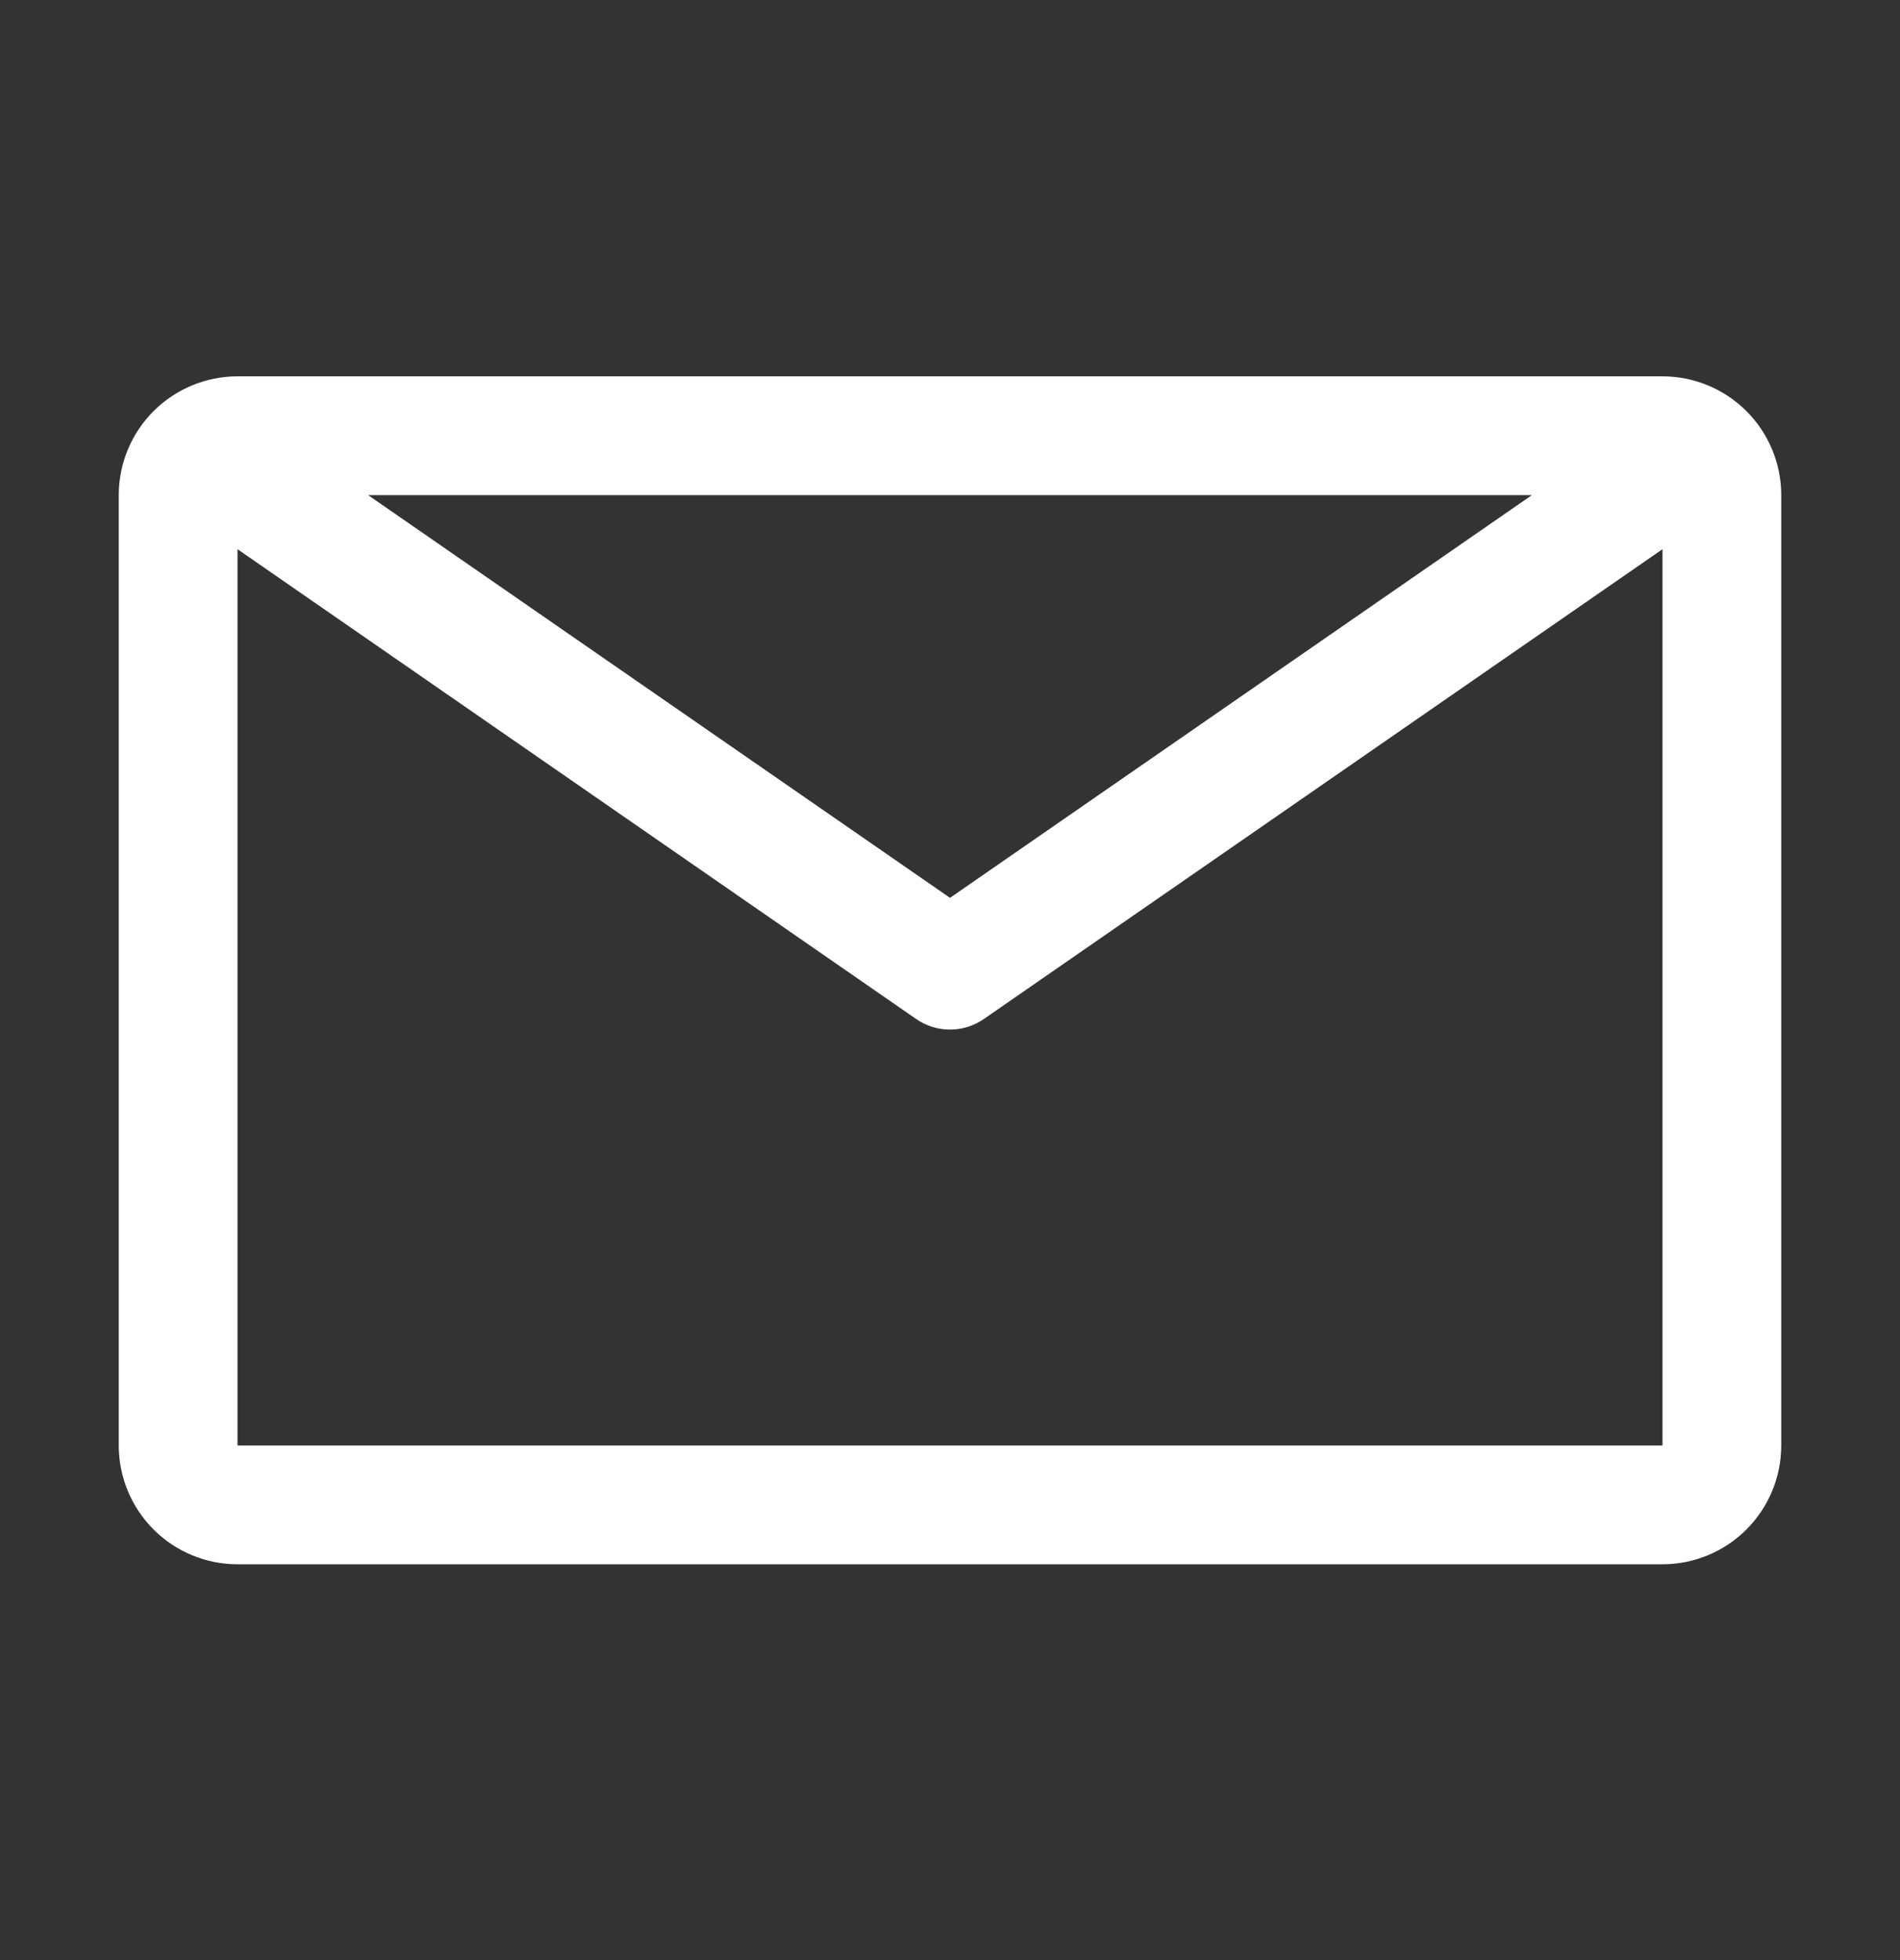 <svg width="32" height="33" viewBox="0 0 32 33" fill="none" xmlns="http://www.w3.org/2000/svg">
<rect x="0" y="0" width="32" height="33" fill="#333333" stroke="none"/>
<path d="M28 6.336H4C3.47 6.336 2.961 6.547 2.586 6.922C2.211 7.297 2 7.806 2 8.336V24.336C2 24.866 2.211 25.375 2.586 25.75C2.961 26.125 3.47 26.336 4 26.336H28C28.53 26.336 29.039 26.125 29.414 25.75C29.789 25.375 30 24.866 30 24.336V8.336C30 7.806 29.789 7.297 29.414 6.922C29.039 6.547 28.53 6.336 28 6.336ZM25.8 8.336L16 15.116L6.2 8.336H25.8ZM4 24.336V9.246L15.43 17.156C15.597 17.272 15.796 17.334 16 17.334C16.204 17.334 16.403 17.272 16.57 17.156L28 9.246V24.336H4Z" fill="white"/>
</svg>
